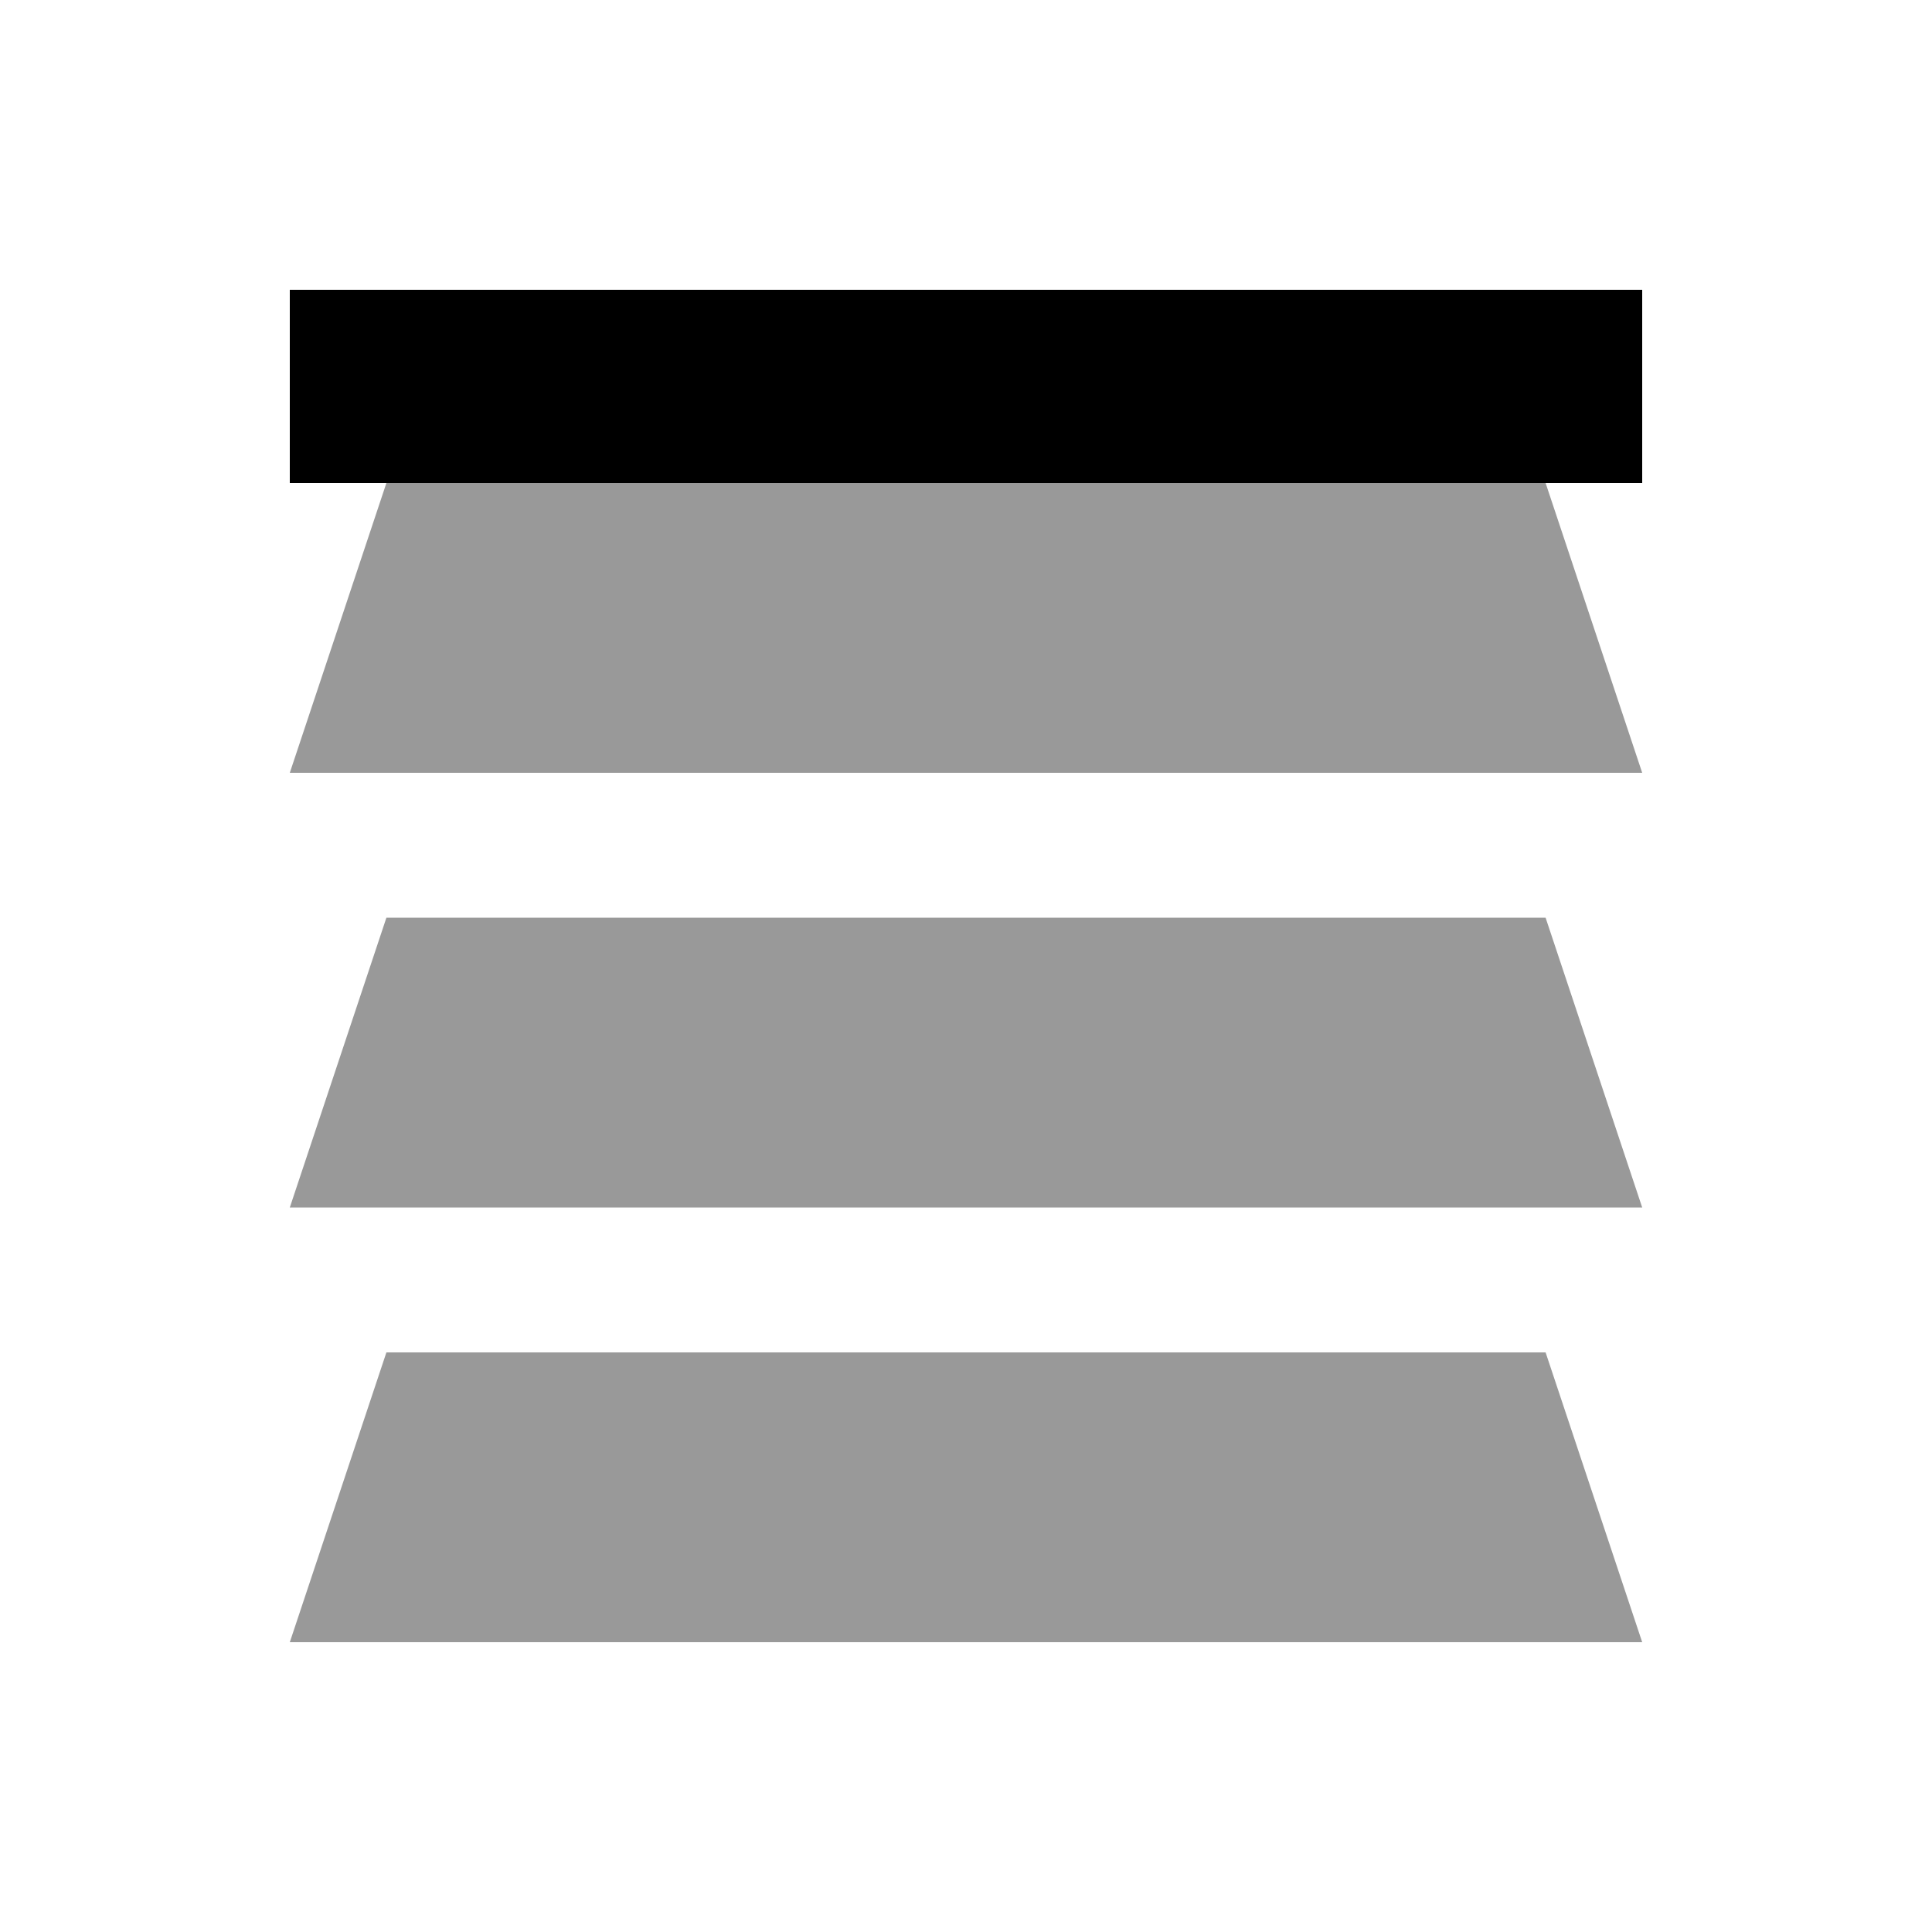 <svg xmlns="http://www.w3.org/2000/svg" viewBox="0 0 640 640"><!--! Font Awesome Pro 7.1.0 by @fontawesome - https://fontawesome.com License - https://fontawesome.com/license (Commercial License) Copyright 2025 Fonticons, Inc. --><path opacity=".4" fill="currentColor" d="M96 256L544 256L512 160L128 160L96 256zM96 400L544 400L512 304L128 304L96 400zM96 544L544 544L512 448L128 448L96 544z"/><path fill="currentColor" d="M96 96L544 96L544 160L96 160L96 96z"/></svg>